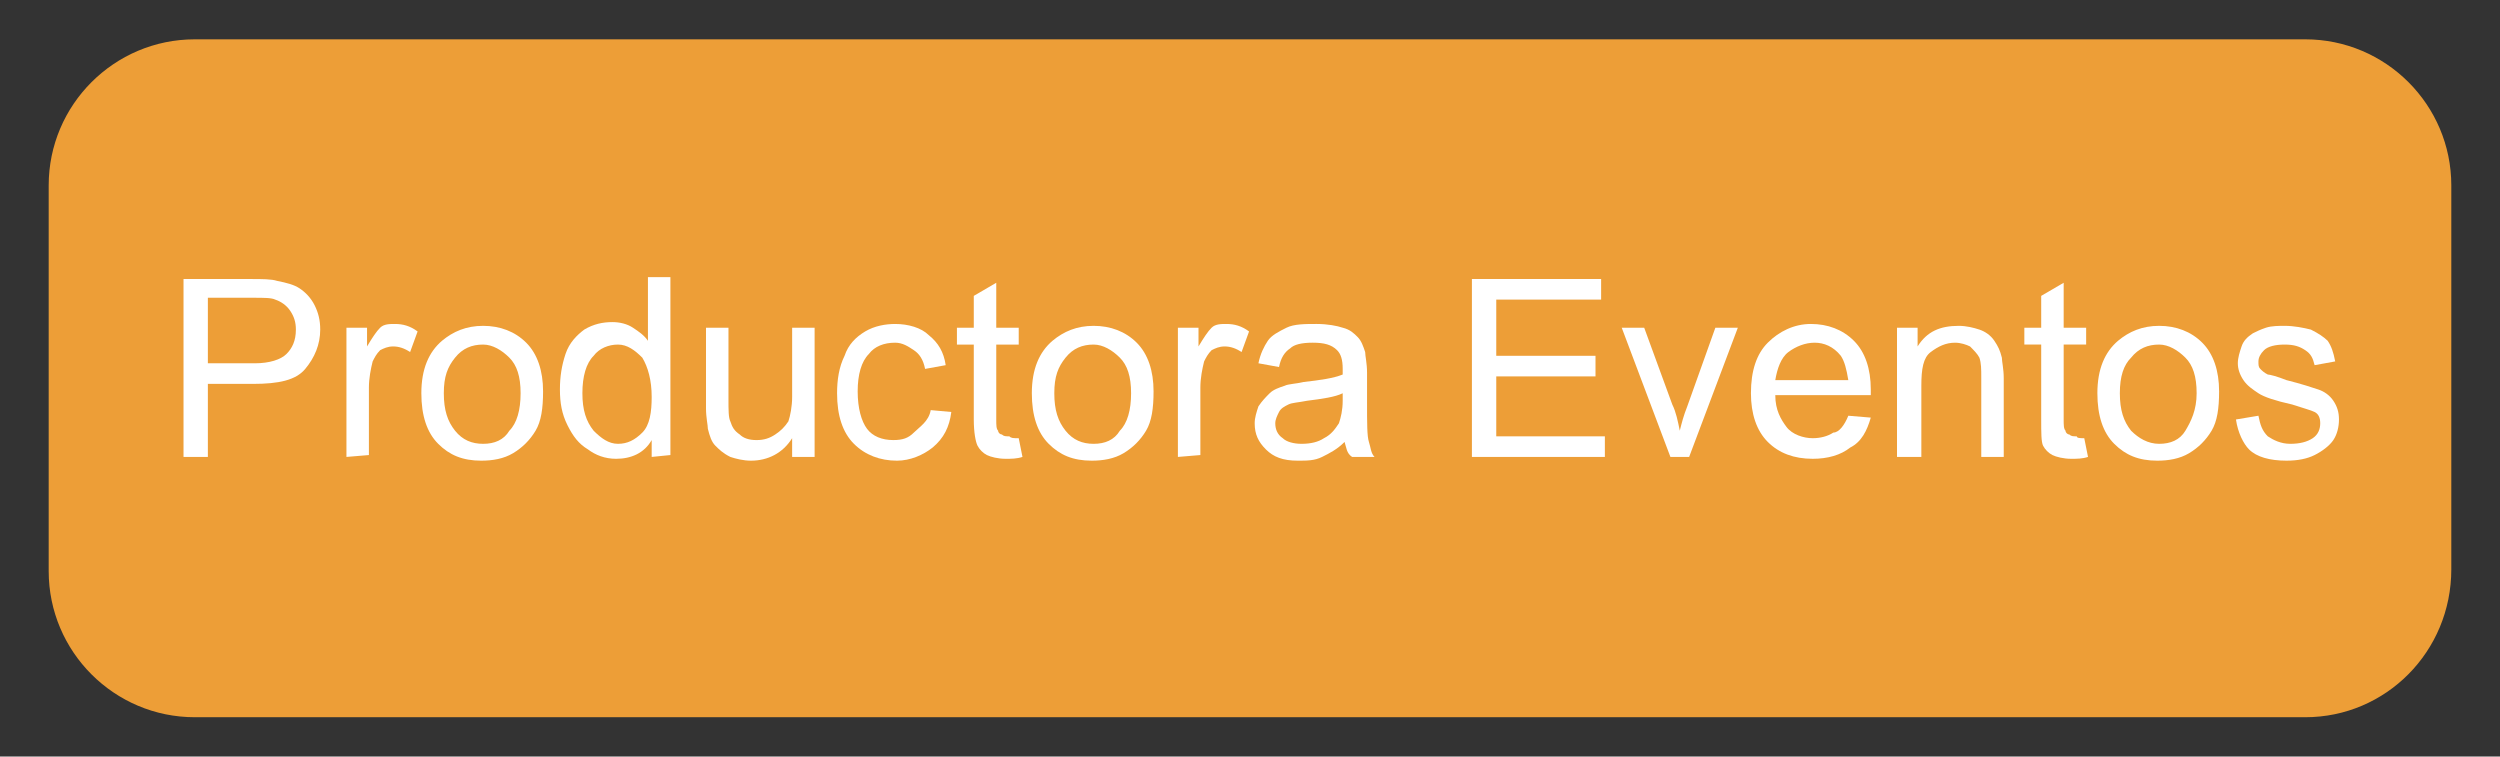 <?xml version="1.0" encoding="utf-8"?>
<!-- Generator: Adobe Illustrator 22.0.1, SVG Export Plug-In . SVG Version: 6.00 Build 0)  -->
<svg version="1.1" id="Capa_1" xmlns="http://www.w3.org/2000/svg" xmlns:xlink="http://www.w3.org/1999/xlink" x="0px" y="0px"
	 viewBox="0 0 133.5 40.4" style="enable-background:new 0 0 133.5 40.4;" xml:space="preserve">
<rect x="0" y="0" width="133.5" height="40.4" fill="#333333" stroke="none"/>
<style type="text/css">
	.st0{fill:#ED9E37;}
	.st1{fill:#FFFFFF;}
</style>
<g>
	<path class="st0" d="M123.1,38.3H10.4c-4.3,0-7.8-3.5-7.8-7.8V9.9c0-4.3,3.5-7.8,7.8-7.8h112.7c4.3,0,7.8,3.5,7.8,7.8v20.5
		C130.9,34.8,127.4,38.3,123.1,38.3z"/>
	<g>
		<path class="st1" d="M9.8,24.4v-9.5h3.6c0.6,0,1.1,0,1.4,0.1c0.5,0.1,0.9,0.2,1.2,0.4s0.6,0.5,0.8,0.9s0.3,0.8,0.3,1.3
			c0,0.8-0.3,1.5-0.8,2.1s-1.4,0.8-2.8,0.8h-2.4v3.9C11.1,24.4,9.8,24.4,9.8,24.4z M11.1,19.4h2.5c0.8,0,1.4-0.2,1.7-0.5
			s0.5-0.7,0.5-1.3c0-0.4-0.1-0.7-0.3-1S15,16.1,14.7,16c-0.2-0.1-0.6-0.1-1.2-0.1h-2.4V19.4z"/>
		<path class="st1" d="M18.5,24.4v-6.9h1.1v1c0.3-0.5,0.5-0.8,0.7-1s0.5-0.2,0.8-0.2c0.4,0,0.8,0.1,1.2,0.4l-0.4,1.1
			c-0.3-0.2-0.6-0.3-0.9-0.3s-0.5,0.1-0.7,0.2c-0.2,0.2-0.3,0.4-0.4,0.6c-0.1,0.4-0.2,0.9-0.2,1.4v3.6L18.5,24.4L18.5,24.4z"/>
		<path class="st1" d="M22.5,21c0-1.3,0.4-2.2,1.1-2.8c0.6-0.5,1.3-0.8,2.2-0.8c0.9,0,1.7,0.3,2.3,0.9c0.6,0.6,0.9,1.5,0.9,2.6
			c0,0.9-0.1,1.6-0.4,2.1s-0.7,0.9-1.2,1.2s-1.1,0.4-1.7,0.4c-1,0-1.7-0.3-2.3-0.9S22.5,22.2,22.5,21z M23.7,21c0,0.9,0.2,1.5,0.6,2
			s0.9,0.7,1.5,0.7s1.1-0.2,1.4-0.7c0.4-0.4,0.6-1.1,0.6-2s-0.2-1.5-0.6-1.9s-0.9-0.7-1.4-0.7c-0.6,0-1.1,0.2-1.5,0.7
			S23.7,20.1,23.7,21z"/>
		<path class="st1" d="M34.8,24.4v-0.9c-0.4,0.7-1.1,1-1.9,1c-0.6,0-1.1-0.2-1.5-0.5c-0.5-0.3-0.8-0.7-1.1-1.3s-0.4-1.2-0.4-1.9
			c0-0.7,0.1-1.3,0.3-1.9c0.2-0.6,0.6-1,1-1.3c0.5-0.3,1-0.4,1.5-0.4c0.4,0,0.8,0.1,1.1,0.3c0.3,0.2,0.6,0.4,0.8,0.7v-3.4h1.2v9.5
			L34.8,24.4L34.8,24.4z M31.1,21c0,0.9,0.2,1.5,0.6,2c0.4,0.4,0.8,0.7,1.3,0.7s0.9-0.2,1.3-0.6c0.4-0.4,0.5-1.1,0.5-1.9
			c0-0.9-0.2-1.6-0.5-2.1c-0.4-0.4-0.8-0.7-1.3-0.7s-1,0.2-1.3,0.6C31.3,19.4,31.1,20.1,31.1,21z"/>
		<path class="st1" d="M42.3,24.4v-1c-0.5,0.8-1.3,1.2-2.2,1.2c-0.4,0-0.8-0.1-1.1-0.2c-0.4-0.2-0.6-0.4-0.8-0.6s-0.3-0.5-0.4-0.9
			c0-0.2-0.1-0.6-0.1-1.1v-4.3h1.2v3.8c0,0.6,0,1,0.1,1.2c0.1,0.3,0.2,0.5,0.5,0.7c0.2,0.2,0.5,0.3,0.9,0.3s0.7-0.1,1-0.3
			c0.3-0.2,0.5-0.4,0.7-0.7c0.1-0.3,0.2-0.8,0.2-1.3v-3.7h1.2v6.9H42.3z"/>
		<path class="st1" d="M49.7,21.9l1.1,0.1c-0.1,0.8-0.4,1.4-1,1.9c-0.5,0.4-1.2,0.7-1.9,0.7c-0.9,0-1.7-0.3-2.3-0.9
			s-0.9-1.5-0.9-2.7c0-0.7,0.1-1.4,0.4-2c0.2-0.6,0.6-1,1.1-1.3s1.1-0.4,1.6-0.4c0.7,0,1.4,0.2,1.8,0.6c0.5,0.4,0.8,0.9,0.9,1.6
			l-1.1,0.2c-0.1-0.5-0.3-0.8-0.6-1s-0.6-0.4-1-0.4c-0.6,0-1.1,0.2-1.4,0.6c-0.4,0.4-0.6,1.1-0.6,2s0.2,1.6,0.5,2s0.8,0.6,1.4,0.6
			c0.5,0,0.8-0.1,1.1-0.4S49.6,22.5,49.7,21.9z"/>
		<path class="st1" d="M54.4,23.4l0.2,1c-0.3,0.1-0.6,0.1-0.9,0.1c-0.4,0-0.8-0.1-1-0.2s-0.4-0.3-0.5-0.5S52,23.1,52,22.4v-4h-0.9
			v-0.9H52v-1.7l1.2-0.7v2.4h1.2v0.9h-1.2v4c0,0.3,0,0.5,0.1,0.6c0,0.1,0.1,0.2,0.2,0.2c0.1,0.1,0.2,0.1,0.4,0.1
			C54,23.4,54.1,23.4,54.4,23.4z"/>
		<path class="st1" d="M55.1,21c0-1.3,0.4-2.2,1.1-2.8c0.6-0.5,1.3-0.8,2.2-0.8s1.7,0.3,2.3,0.9s0.9,1.5,0.9,2.6
			c0,0.9-0.1,1.6-0.4,2.1s-0.7,0.9-1.2,1.2s-1.1,0.4-1.7,0.4c-1,0-1.7-0.3-2.3-0.9S55.1,22.2,55.1,21z M56.3,21c0,0.9,0.2,1.5,0.6,2
			s0.9,0.7,1.5,0.7s1.1-0.2,1.4-0.7c0.4-0.4,0.6-1.1,0.6-2s-0.2-1.5-0.6-1.9c-0.4-0.4-0.9-0.7-1.4-0.7c-0.6,0-1.1,0.2-1.5,0.7
			S56.3,20.1,56.3,21z"/>
		<path class="st1" d="M62.9,24.4v-6.9H64v1c0.3-0.5,0.5-0.8,0.7-1s0.5-0.2,0.8-0.2c0.4,0,0.8,0.1,1.2,0.4l-0.4,1.1
			c-0.3-0.2-0.6-0.3-0.9-0.3s-0.5,0.1-0.7,0.2c-0.2,0.2-0.3,0.4-0.4,0.6c-0.1,0.4-0.2,0.9-0.2,1.4v3.6L62.9,24.4L62.9,24.4z"/>
		<path class="st1" d="M71.8,23.6c-0.4,0.4-0.8,0.6-1.2,0.8c-0.4,0.2-0.8,0.2-1.3,0.2c-0.8,0-1.3-0.2-1.7-0.6
			c-0.4-0.4-0.6-0.8-0.6-1.4c0-0.3,0.1-0.6,0.2-0.9c0.2-0.3,0.4-0.5,0.6-0.7s0.5-0.3,0.8-0.4c0.2-0.1,0.6-0.1,1-0.2
			c0.9-0.1,1.6-0.2,2.1-0.4c0-0.2,0-0.3,0-0.3c0-0.5-0.1-0.8-0.3-1c-0.3-0.3-0.7-0.4-1.3-0.4c-0.6,0-1,0.1-1.2,0.3
			c-0.3,0.2-0.5,0.5-0.6,1l-1.1-0.2c0.1-0.5,0.3-0.9,0.5-1.2c0.2-0.3,0.6-0.5,1-0.7s1-0.2,1.6-0.2s1.1,0.1,1.4,0.2
			c0.4,0.1,0.6,0.3,0.8,0.5c0.2,0.2,0.3,0.5,0.4,0.8c0,0.2,0.1,0.6,0.1,1.1v1.6c0,1.1,0,1.8,0.1,2.1s0.1,0.6,0.3,0.8h-1.2
			C71.9,24.2,71.9,23.9,71.8,23.6z M71.7,21c-0.4,0.2-1.1,0.3-1.9,0.4c-0.5,0.1-0.8,0.1-1,0.2s-0.4,0.2-0.5,0.4
			c-0.1,0.2-0.2,0.4-0.2,0.6c0,0.3,0.1,0.6,0.4,0.8c0.2,0.2,0.6,0.3,1,0.3c0.5,0,0.9-0.1,1.2-0.3c0.4-0.2,0.6-0.5,0.8-0.8
			c0.1-0.3,0.2-0.7,0.2-1.2V21z"/>
		<path class="st1" d="M78.6,24.4v-9.5h6.9V16h-5.6v3h5.3v1.1h-5.3v3.2h5.8v1.1C85.7,24.4,78.6,24.4,78.6,24.4z"/>
		<path class="st1" d="M89.2,24.4l-2.6-6.9h1.2l1.5,4.1c0.2,0.4,0.3,0.9,0.4,1.4c0.1-0.4,0.2-0.8,0.4-1.3l1.5-4.2h1.2l-2.6,6.9H89.2
			z"/>
		<path class="st1" d="M98.7,22.2l1.2,0.1c-0.2,0.7-0.5,1.3-1.1,1.6c-0.5,0.4-1.2,0.6-2,0.6c-1,0-1.8-0.3-2.4-0.9s-0.9-1.5-0.9-2.6
			c0-1.2,0.3-2.1,0.9-2.7s1.4-1,2.3-1s1.7,0.3,2.3,0.9c0.6,0.6,0.9,1.5,0.9,2.6c0,0.1,0,0.2,0,0.3h-5.1c0,0.8,0.3,1.3,0.6,1.7
			s0.9,0.6,1.4,0.6c0.4,0,0.8-0.1,1.1-0.3C98.2,23.1,98.5,22.7,98.7,22.2z M94.8,20.3h3.9c-0.1-0.6-0.2-1-0.4-1.3
			c-0.4-0.5-0.9-0.7-1.4-0.7s-1,0.2-1.4,0.5S94.9,19.7,94.8,20.3z"/>
		<path class="st1" d="M101.3,24.4v-6.9h1.1v1c0.5-0.8,1.2-1.1,2.2-1.1c0.4,0,0.8,0.1,1.1,0.2c0.3,0.1,0.6,0.3,0.8,0.6
			s0.3,0.5,0.4,0.9c0,0.2,0.1,0.6,0.1,1.1v4.2h-1.2v-4.2c0-0.5,0-0.8-0.1-1.1c-0.1-0.2-0.3-0.4-0.5-0.6c-0.2-0.1-0.5-0.2-0.8-0.2
			c-0.5,0-0.9,0.2-1.3,0.5s-0.5,0.9-0.5,1.8v3.8C102.6,24.4,101.3,24.4,101.3,24.4z"/>
		<path class="st1" d="M111.3,23.4l0.2,1c-0.3,0.1-0.6,0.1-0.9,0.1c-0.4,0-0.8-0.1-1-0.2s-0.4-0.3-0.5-0.5s-0.1-0.7-0.1-1.4v-4h-0.9
			v-0.9h0.9v-1.7l1.2-0.7v2.4h1.2v0.9h-1.2v4c0,0.3,0,0.5,0.1,0.6c0,0.1,0.1,0.2,0.2,0.2c0.1,0.1,0.2,0.1,0.4,0.1
			C110.9,23.4,111.1,23.4,111.3,23.4z"/>
		<path class="st1" d="M112,21c0-1.3,0.4-2.2,1.1-2.8c0.6-0.5,1.3-0.8,2.2-0.8c0.9,0,1.7,0.3,2.3,0.9c0.6,0.6,0.9,1.5,0.9,2.6
			c0,0.9-0.1,1.6-0.4,2.1s-0.7,0.9-1.2,1.2s-1.1,0.4-1.7,0.4c-1,0-1.7-0.3-2.3-0.9C112.3,23.1,112,22.2,112,21z M113.2,21
			c0,0.9,0.2,1.5,0.6,2c0.4,0.4,0.9,0.7,1.5,0.7s1.1-0.2,1.4-0.7s0.6-1.1,0.6-2s-0.2-1.5-0.6-1.9s-0.9-0.7-1.4-0.7
			c-0.6,0-1.1,0.2-1.5,0.7C113.4,19.5,113.2,20.1,113.2,21z"/>
		<path class="st1" d="M119.4,22.4l1.2-0.2c0.1,0.5,0.2,0.8,0.5,1.1c0.3,0.2,0.7,0.4,1.2,0.4s0.9-0.1,1.2-0.3
			c0.3-0.2,0.4-0.5,0.4-0.8s-0.1-0.5-0.3-0.6c-0.2-0.1-0.6-0.2-1.2-0.4c-0.9-0.2-1.5-0.4-1.8-0.6s-0.6-0.4-0.8-0.7
			c-0.2-0.3-0.3-0.6-0.3-0.9s0.1-0.6,0.2-0.9s0.3-0.5,0.6-0.7c0.2-0.1,0.4-0.2,0.7-0.3c0.3-0.1,0.7-0.1,1-0.1c0.5,0,1,0.1,1.4,0.2
			c0.4,0.2,0.7,0.4,0.9,0.6c0.2,0.3,0.3,0.6,0.4,1.1l-1.1,0.2c-0.1-0.4-0.2-0.6-0.5-0.8s-0.6-0.3-1.1-0.3s-0.9,0.1-1.1,0.3
			c-0.2,0.2-0.3,0.4-0.3,0.6s0,0.3,0.1,0.4s0.2,0.2,0.4,0.3c0.1,0,0.5,0.1,1,0.3c0.8,0.2,1.4,0.4,1.7,0.5c0.3,0.1,0.6,0.3,0.8,0.6
			c0.2,0.3,0.3,0.6,0.3,1s-0.1,0.8-0.3,1.1c-0.2,0.3-0.6,0.6-1,0.8s-0.9,0.3-1.5,0.3c-0.9,0-1.6-0.2-2-0.6
			C119.8,23.7,119.5,23.1,119.4,22.4z"/>
	</g>
</g>
</svg>
